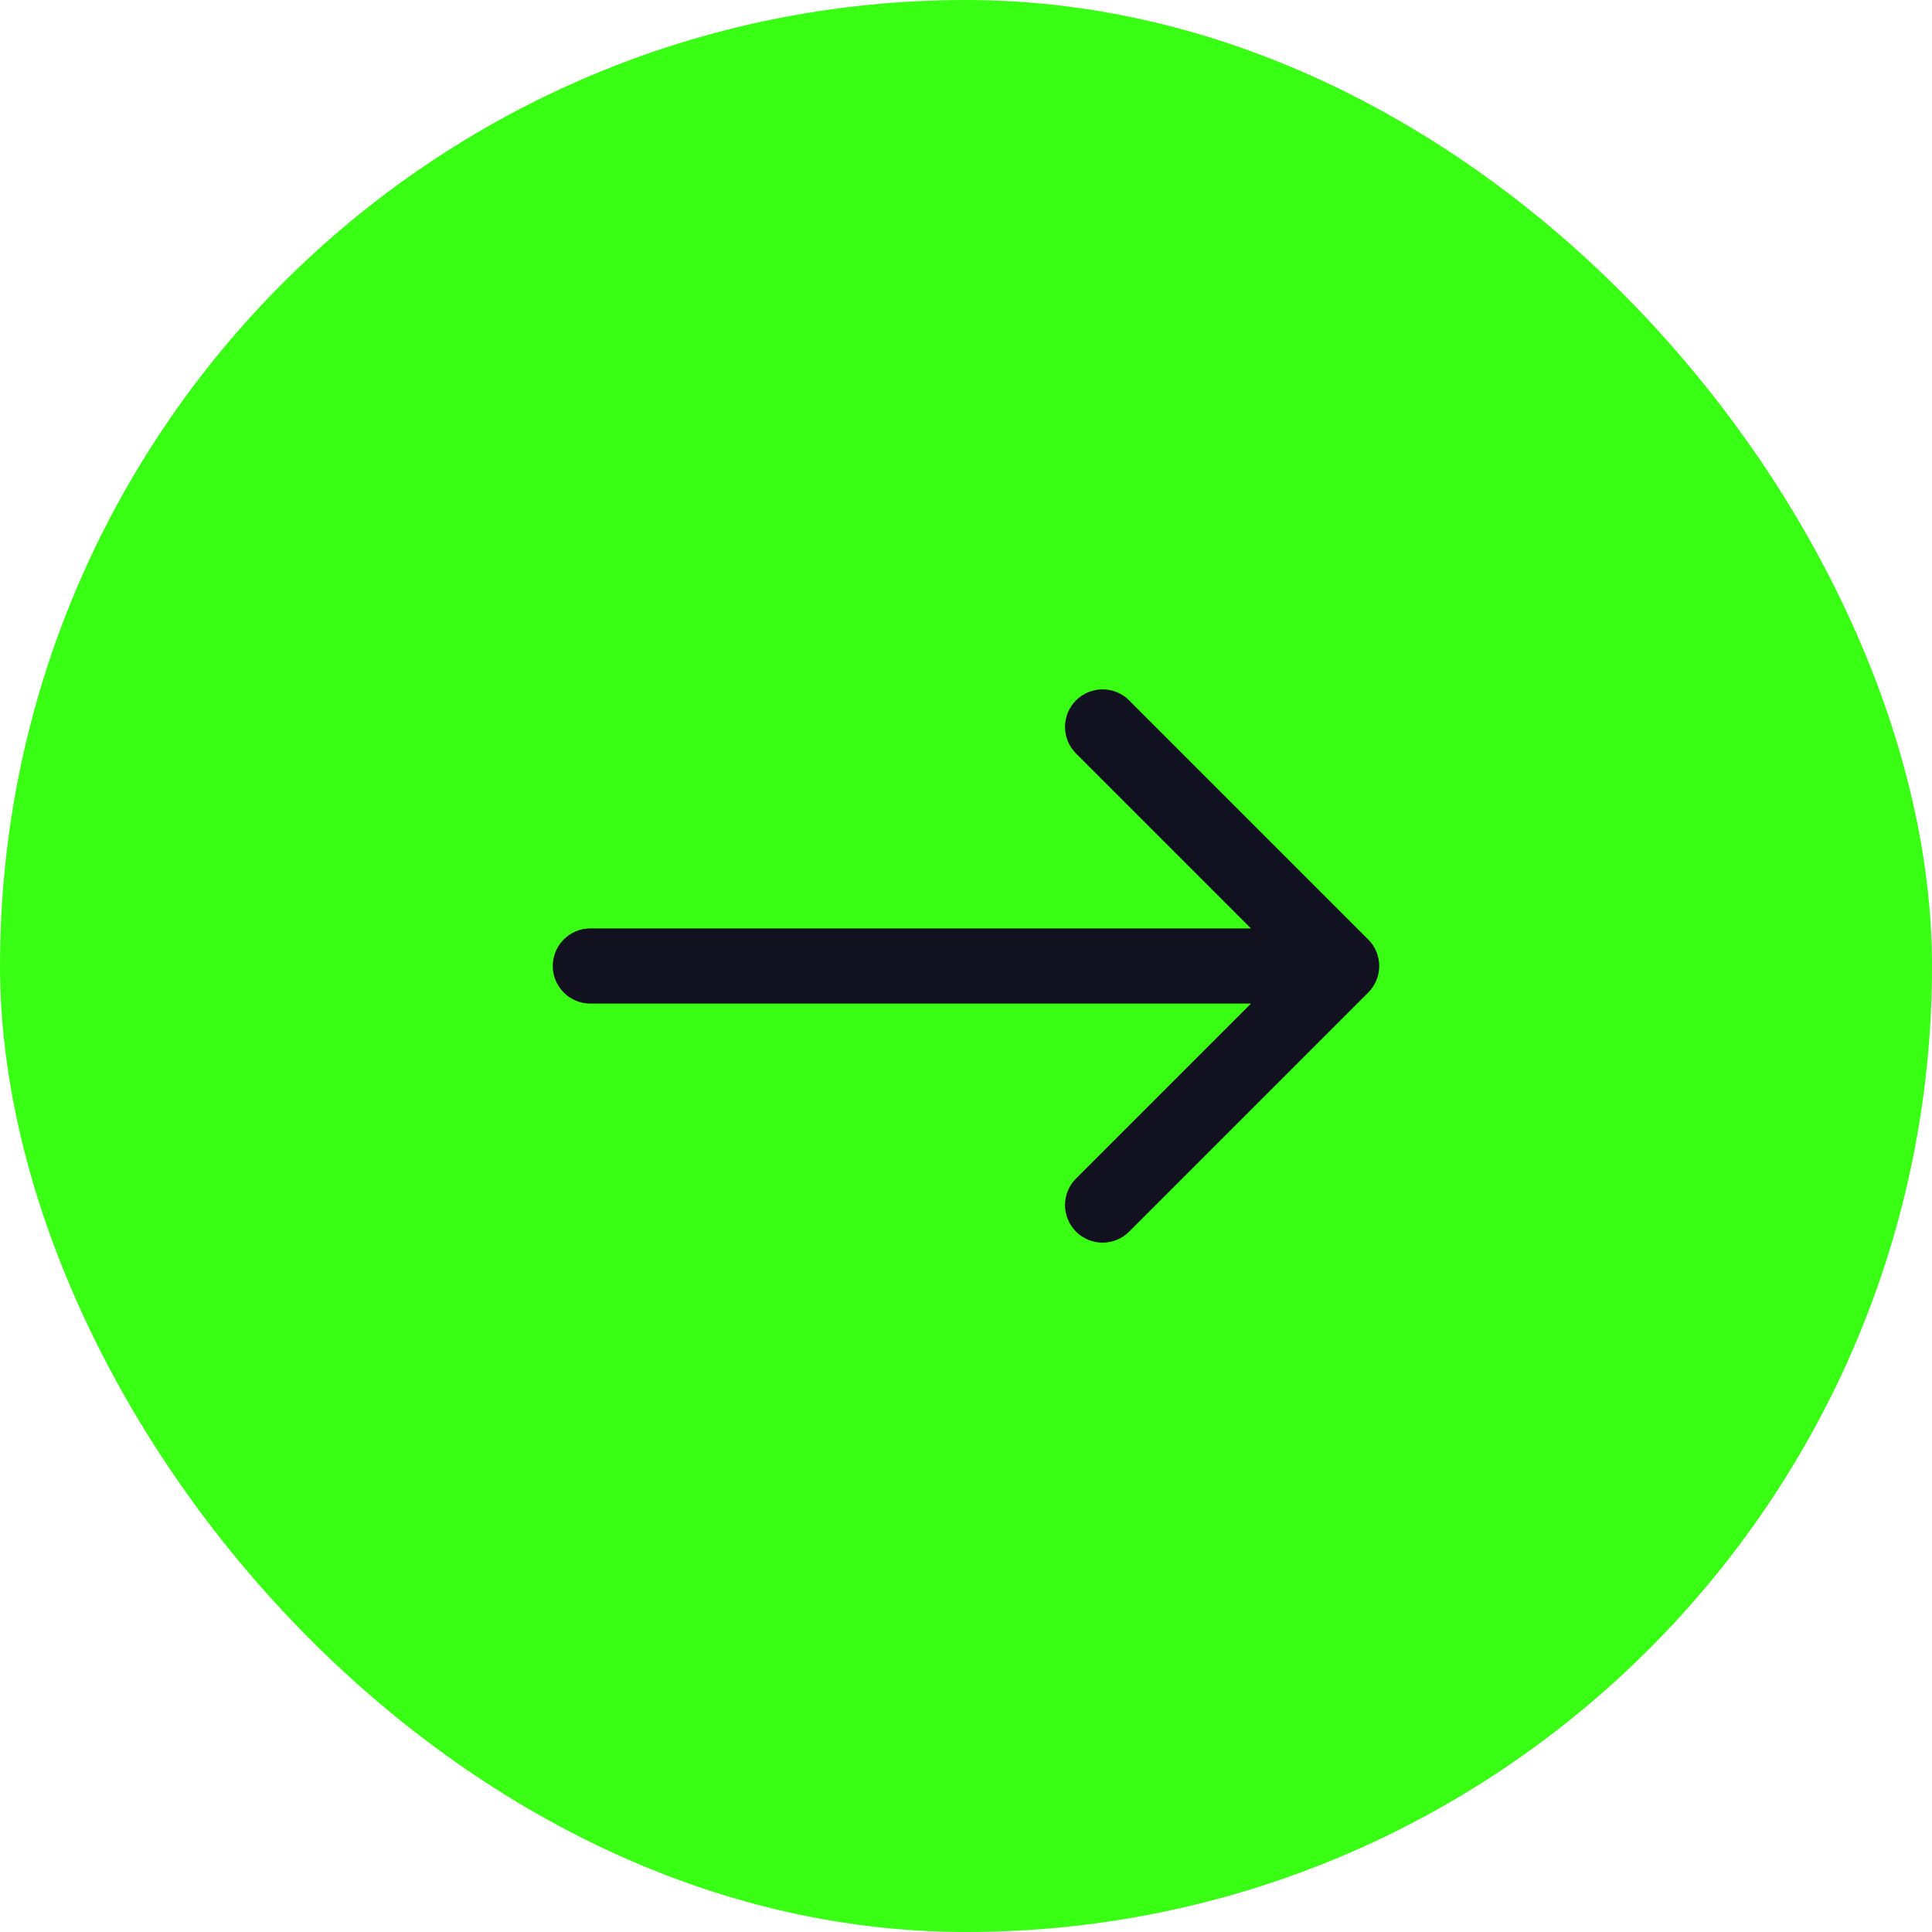 <svg width="36" height="36" viewBox="0 0 36 36" fill="none" xmlns="http://www.w3.org/2000/svg">
<rect width="36" height="36" rx="18" fill="#39FF14"/>
<path d="M11 17.3C10.613 17.3 10.3 17.613 10.3 18C10.3 18.387 10.613 18.7 11 18.7V17.3ZM25.495 18.495C25.768 18.222 25.768 17.778 25.495 17.505L21.04 13.05C20.767 12.777 20.324 12.777 20.05 13.05C19.777 13.324 19.777 13.767 20.05 14.04L24.01 18L20.05 21.96C19.777 22.233 19.777 22.676 20.05 22.95C20.324 23.223 20.767 23.223 21.04 22.95L25.495 18.495ZM11 18.7H25V17.3H11V18.7Z" fill="#11111F"/>
</svg>
